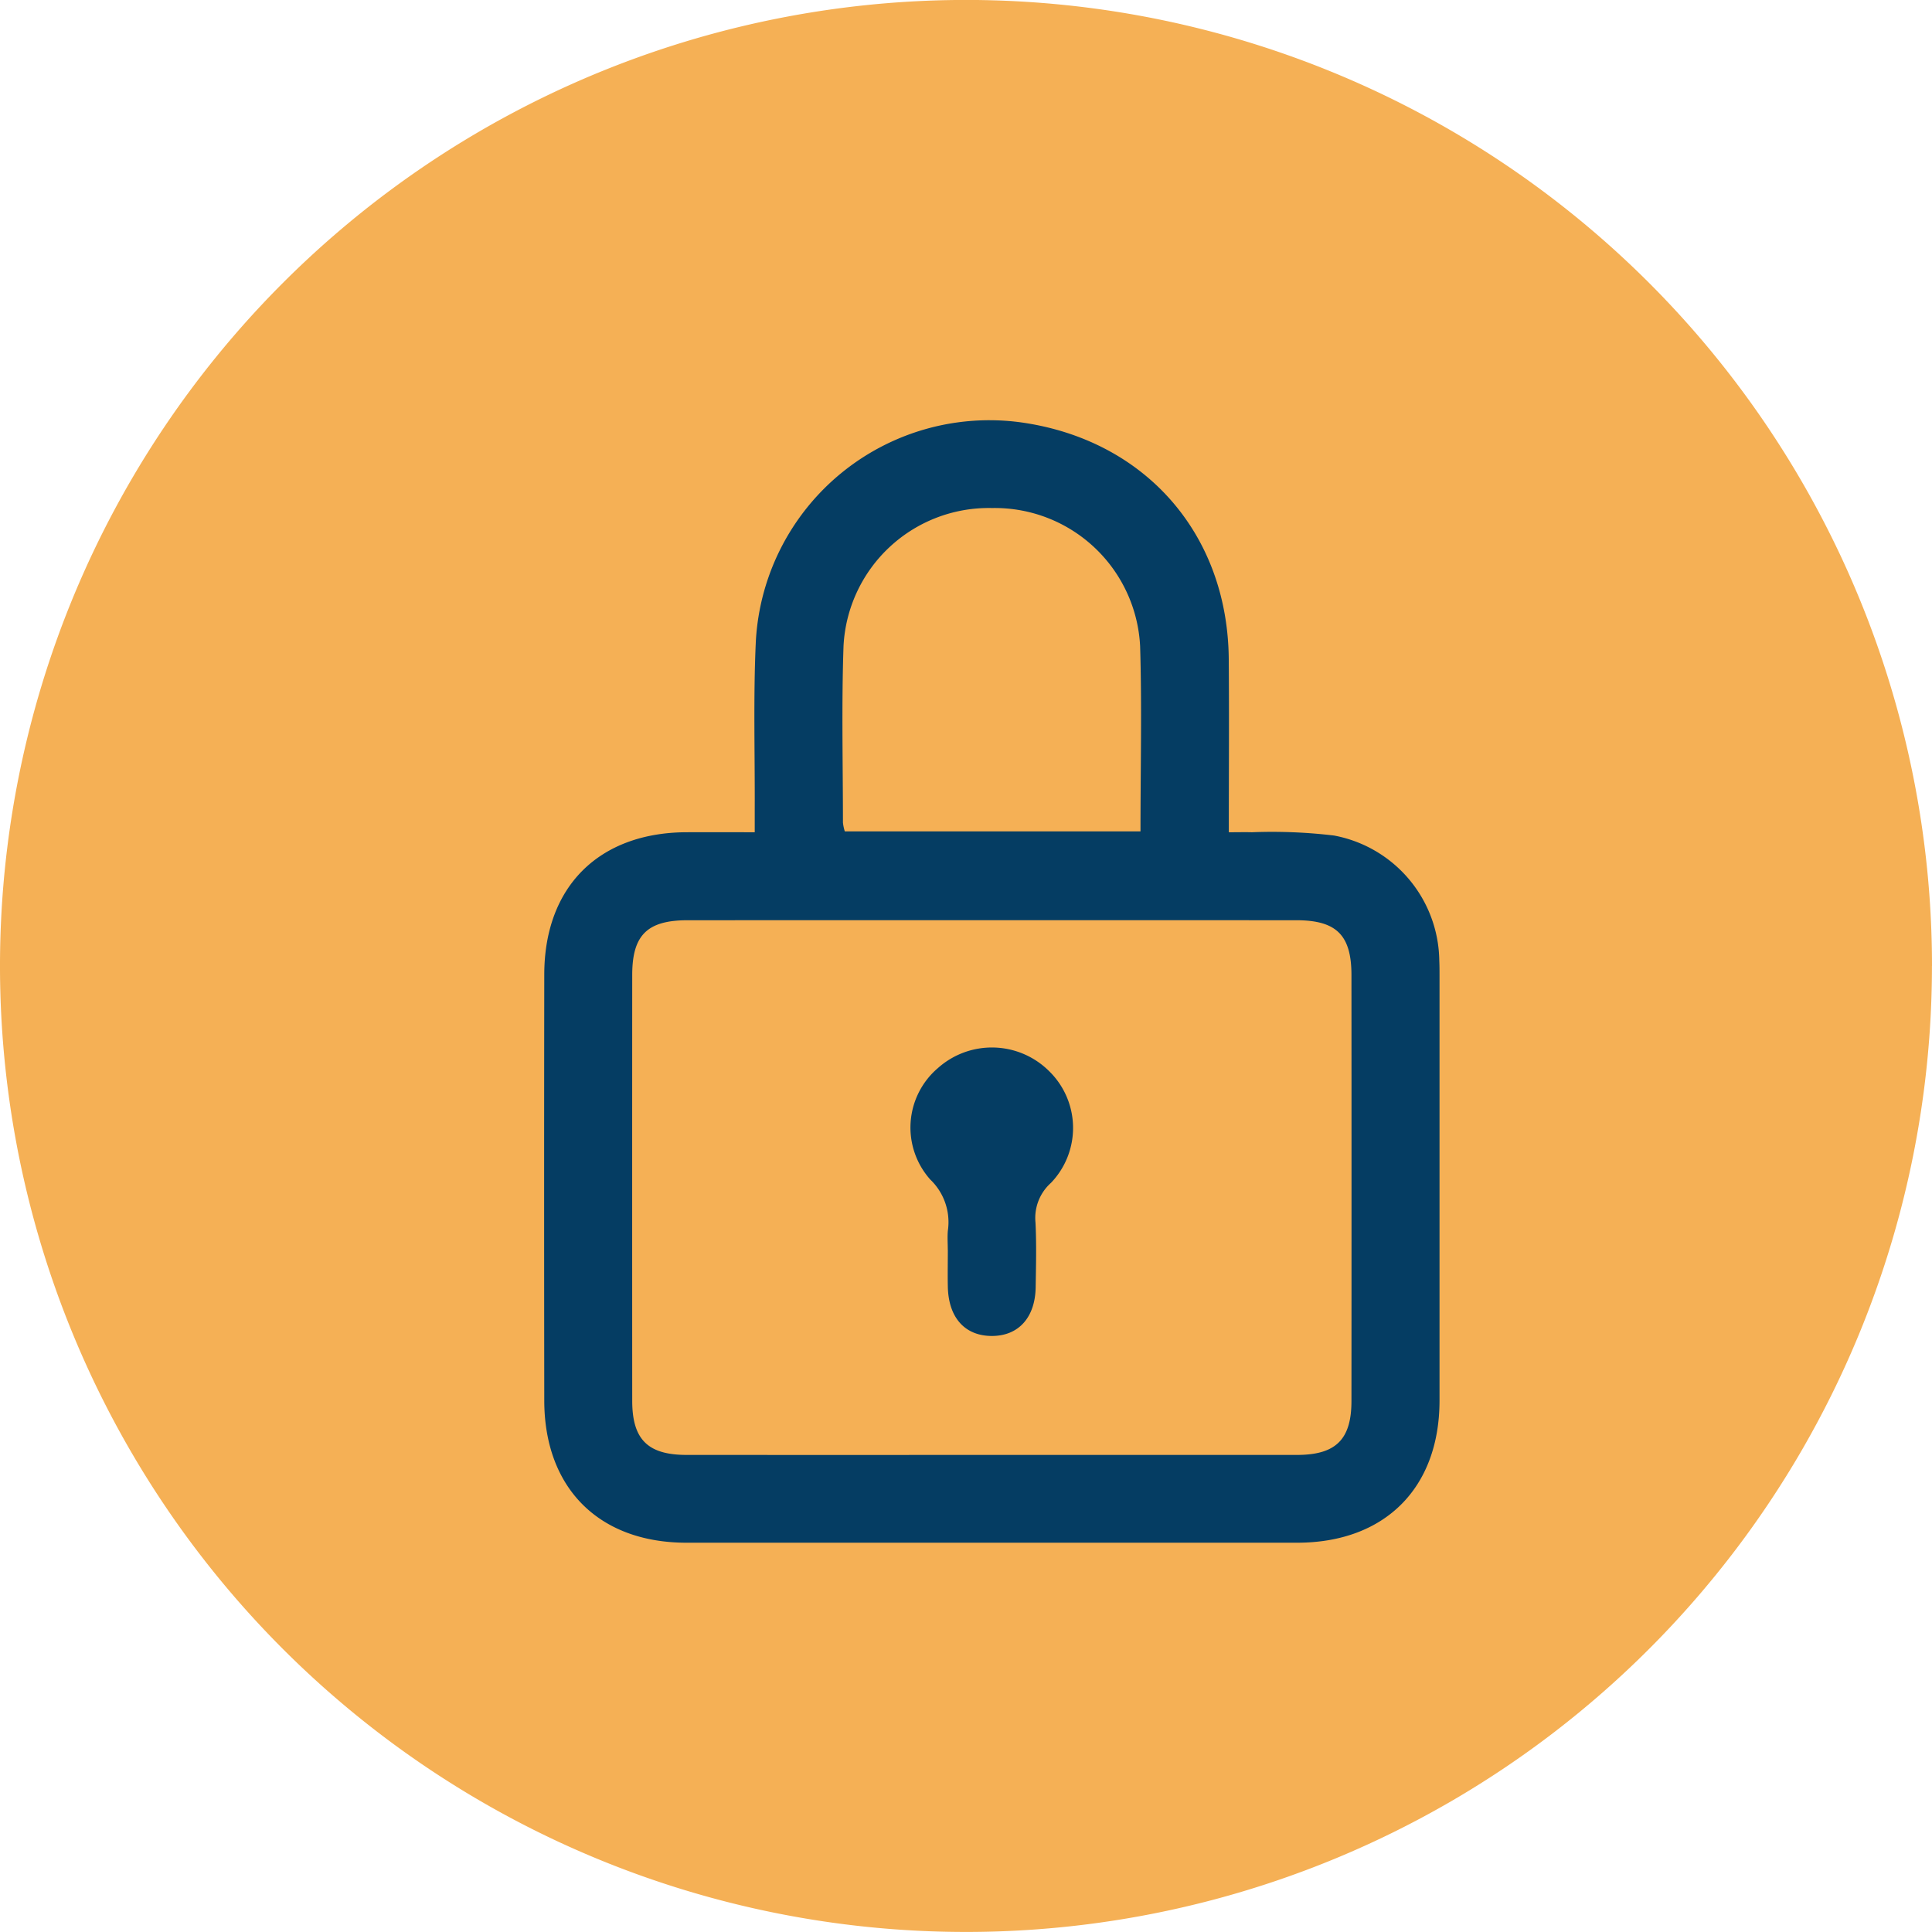 <?xml version="1.0" encoding="UTF-8"?>
<svg xmlns="http://www.w3.org/2000/svg" xmlns:xlink="http://www.w3.org/1999/xlink" width="157.302" height="157.302" viewBox="0 0 157.302 157.302">
  <defs>
    <clipPath id="clip-path">
      <rect id="Retângulo_1370" data-name="Retângulo 1370" width="72.909" height="91.402" fill="#053d63"></rect>
    </clipPath>
  </defs>
  <g id="tert" transform="translate(-1484.698 -1868.25)">
    <path id="Caminho_1573" data-name="Caminho 1573" d="M1435.355,79.653A78.651,78.651,0,1,0,1356.7,158.3a78.651,78.651,0,0,0,78.651-78.651" transform="translate(206.645 1867.248)" fill="#f5b055"></path>
    <g id="Grupo_3873" data-name="Grupo 3873" transform="translate(1529 1902.457)">
      <g id="Grupo_3872" data-name="Grupo 3872" clip-path="url(#clip-path)">
        <path id="Caminho_1585" data-name="Caminho 1585" d="M17.148,33.552c0-.741,0-1.3,0-1.853.019-4.567-.121-9.142.09-13.7A19.044,19.044,0,0,1,38.882.19C48.95,1.627,55.66,9.276,55.742,19.454c.037,4.611.006,9.222.006,14.1.695,0,1.288-.015,1.88,0a42.49,42.49,0,0,1,6.69.268,10.5,10.5,0,0,1,8.566,10.2c.018.38.019.761.019,1.142q0,17.343,0,34.686C72.891,86.972,68.431,91.4,61.3,91.4q-24.853,0-49.707,0C4.472,91.4.021,86.964.012,79.825q-.023-17.343,0-34.686C.021,37.995,4.447,33.582,11.59,33.553c1.795-.007,3.589,0,5.558,0M36.3,84.252q12.5,0,24.991,0c3.164,0,4.439-1.25,4.441-4.386q.012-17.339,0-34.679c0-3.259-1.218-4.468-4.492-4.469q-24.777-.007-49.554,0c-3.286,0-4.511,1.206-4.513,4.448q-.009,17.34,0,34.679c0,3.148,1.271,4.405,4.42,4.407q12.353.006,24.705,0M48.556,33.483c0-5.118.12-10.1-.03-15.073A11.848,11.848,0,0,0,36.47,7.157,11.841,11.841,0,0,0,24.378,18.37c-.166,4.795-.049,9.6-.048,14.4a3.682,3.682,0,0,0,.151.714Z" transform="translate(0 0)" fill="#053d63"></path>
        <path id="Caminho_1586" data-name="Caminho 1586" d="M107.451,195.327c0-.523-.04-1.049.006-1.567a4.8,4.8,0,0,0-1.435-4.166,6.36,6.36,0,0,1,.622-9.069,6.6,6.6,0,0,1,9.043.232,6.459,6.459,0,0,1,.164,9.112,3.826,3.826,0,0,0-1.259,3.231c.087,1.754.042,3.515.014,5.273-.04,2.452-1.387,3.943-3.527,3.96-2.217.017-3.574-1.477-3.624-4.012-.02-1,0-2,0-2.993" transform="translate(-74.585 -127.767)" fill="#053d63"></path>
      </g>
    </g>
  </g>
</svg>
